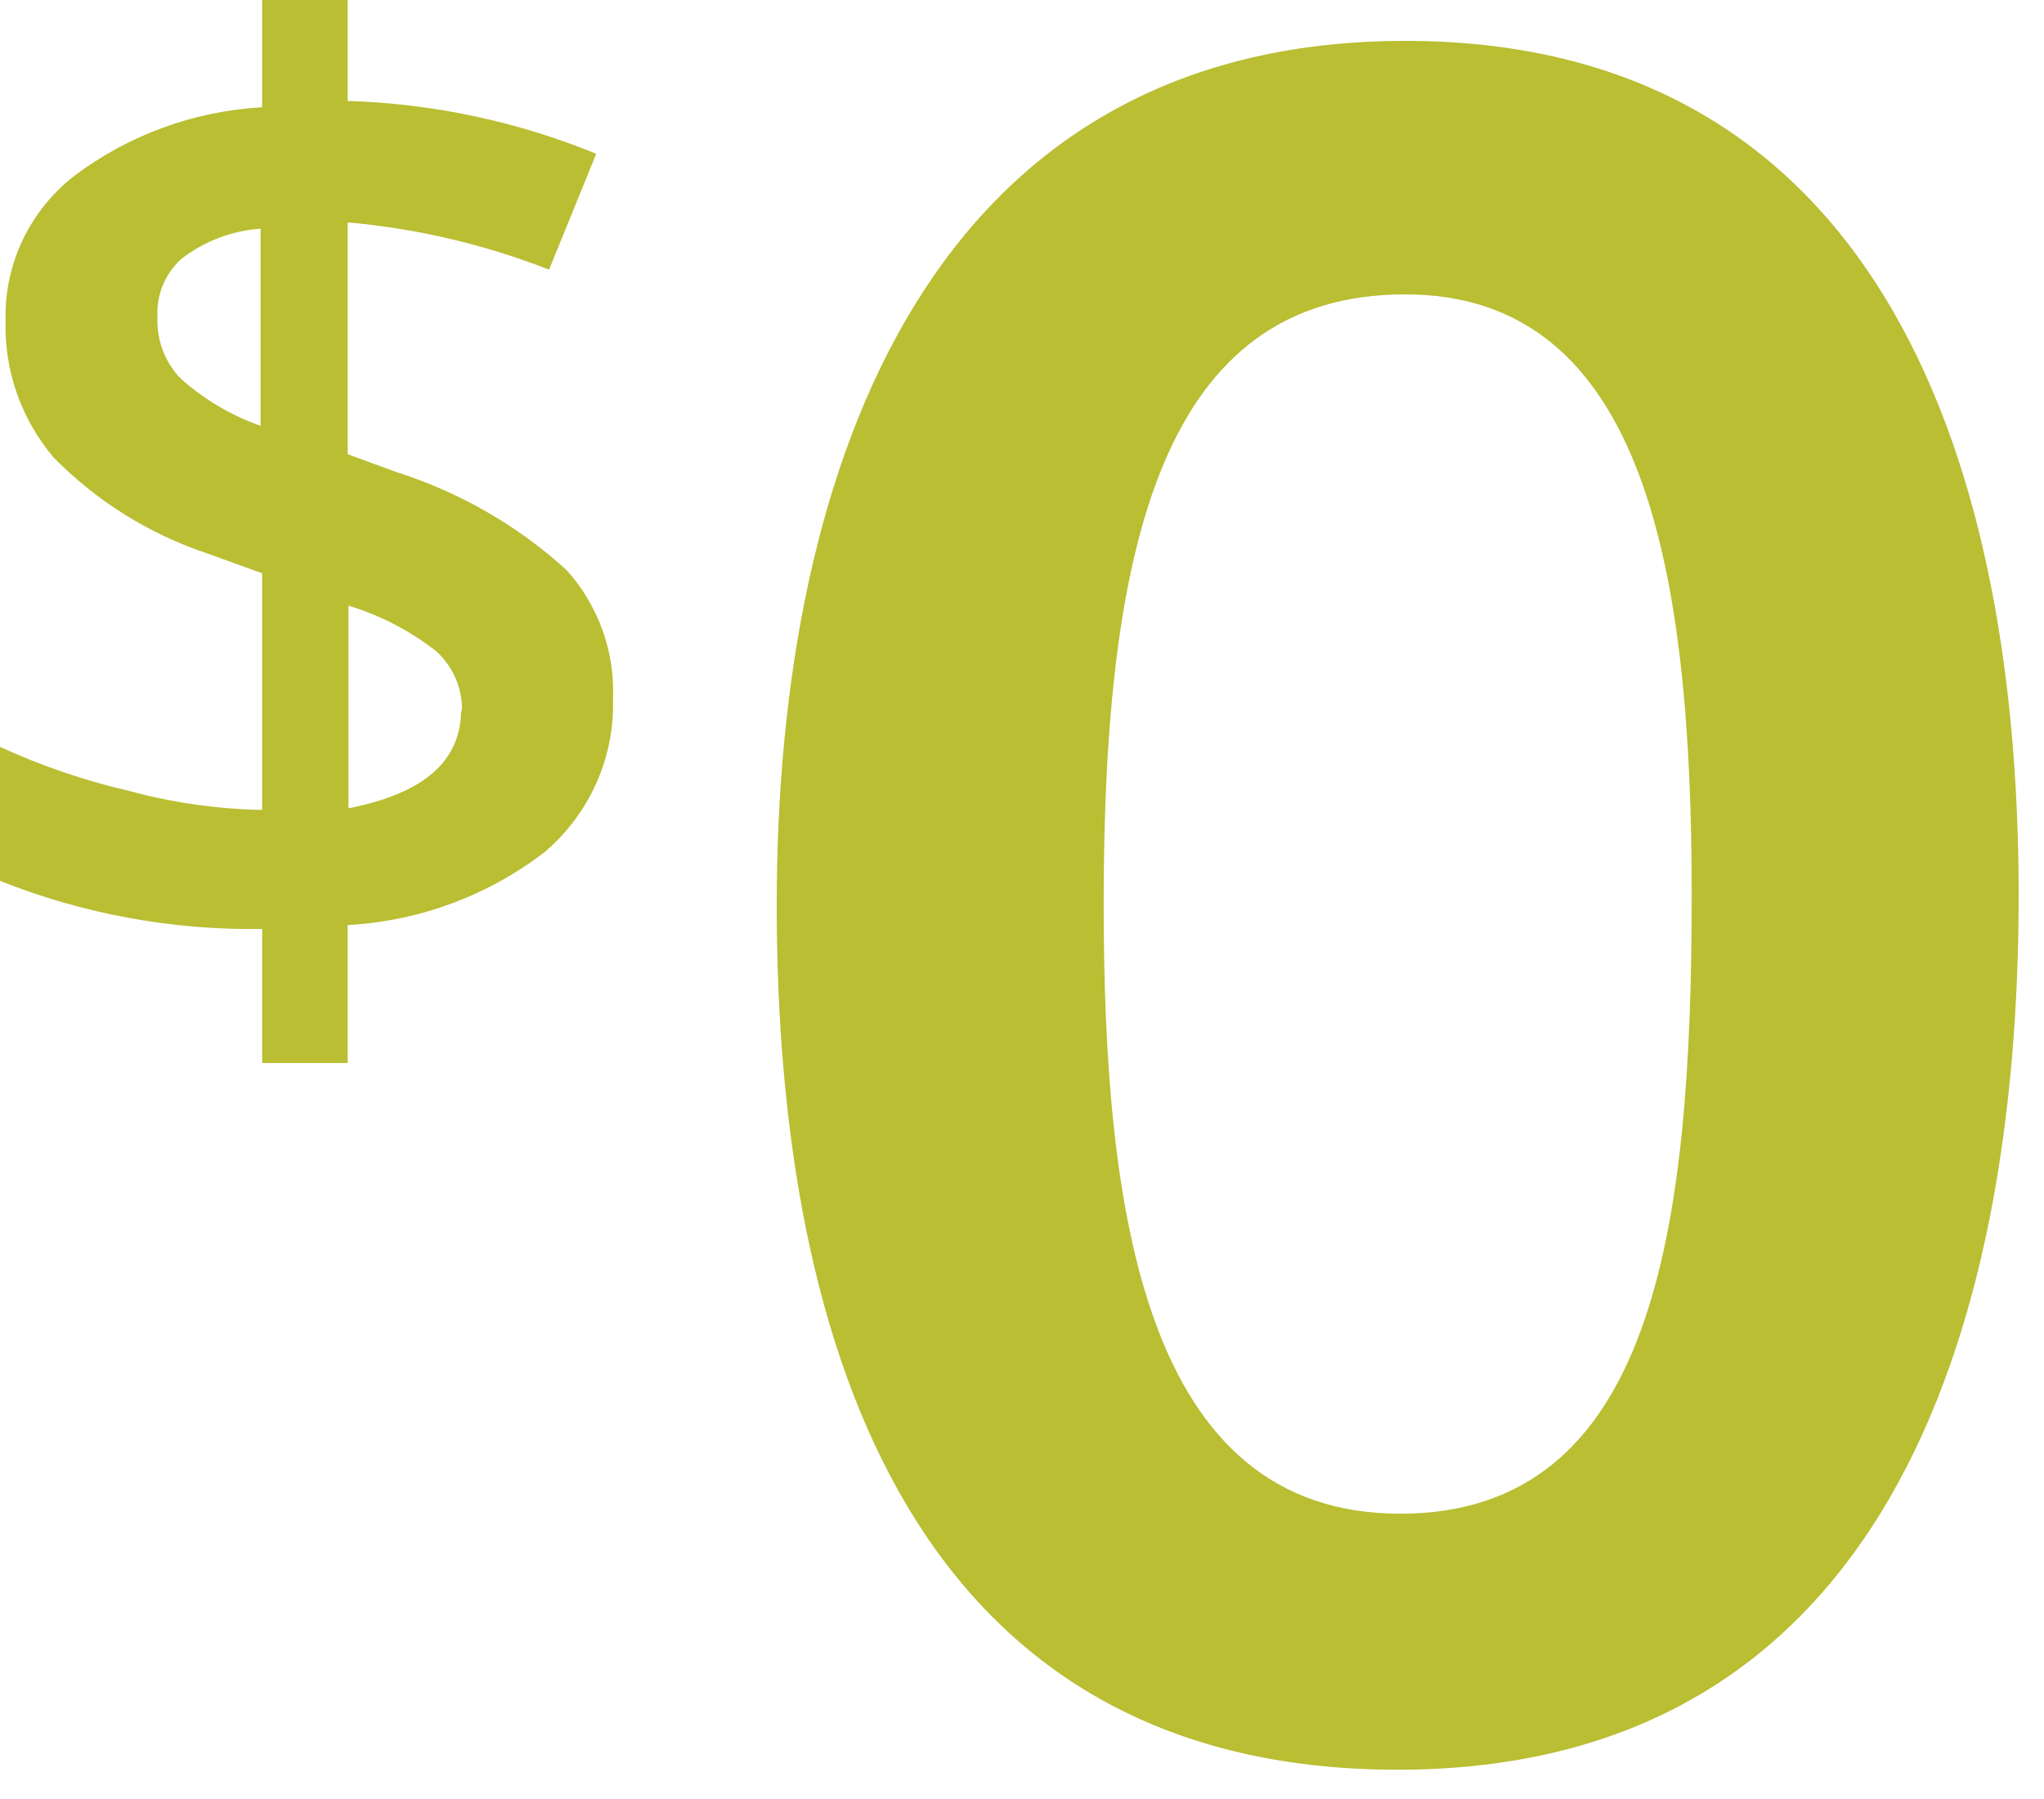 <svg xmlns="http://www.w3.org/2000/svg" width="50" height="44" viewBox="0 0 50 44" fill="none"><path d="M34.376 1C22.844 1 19 11.23 19 22.142C19 33.178 22.472 43.284 34.19 43.284C46.032 43.284 49.38 32.682 49.38 21.894C49.38 10.672 45.598 1 34.376 1ZM34.376 7.2C40.266 7.2 41.382 14.02 41.382 21.894C41.382 30.078 40.452 37.022 34.252 37.022C27.99 37.022 26.998 29.644 26.998 22.08C26.998 13.214 28.486 7.2 34.376 7.2Z" fill="#B9BE33"></path><path d="M14.995 17.108C15.014 17.811 14.875 18.51 14.588 19.153C14.3 19.797 13.872 20.37 13.334 20.831C11.948 21.902 10.262 22.528 8.505 22.625V26H6.413V22.721C4.217 22.755 2.036 22.355 0 21.544V18.266C1.015 18.733 2.076 19.095 3.167 19.346C4.225 19.633 5.316 19.789 6.413 19.809V14.022L5.083 13.54C3.653 13.065 2.359 12.258 1.31 11.187C0.516 10.248 0.098 9.054 0.137 7.831C0.12 7.154 0.263 6.483 0.555 5.87C0.847 5.257 1.279 4.72 1.818 4.301C3.145 3.301 4.746 2.717 6.413 2.623V0H8.505V2.469C10.594 2.533 12.654 2.971 14.585 3.761L13.431 6.596C11.854 5.978 10.195 5.589 8.505 5.439V11.11L9.717 11.553C11.258 12.045 12.672 12.861 13.862 13.945C14.641 14.815 15.048 15.949 14.995 17.108ZM3.852 7.773C3.841 8.045 3.886 8.317 3.983 8.572C4.08 8.827 4.228 9.06 4.419 9.258C4.987 9.766 5.651 10.16 6.374 10.415V5.593C5.66 5.643 4.978 5.906 4.419 6.346C4.224 6.528 4.072 6.751 3.975 6.997C3.877 7.244 3.835 7.509 3.852 7.773ZM11.3 17.417C11.311 17.14 11.26 16.863 11.152 16.607C11.044 16.351 10.881 16.12 10.675 15.932C10.035 15.429 9.306 15.05 8.524 14.813V19.77C10.362 19.404 11.281 18.632 11.281 17.34L11.3 17.417Z" fill="#B9BE33"></path></svg>